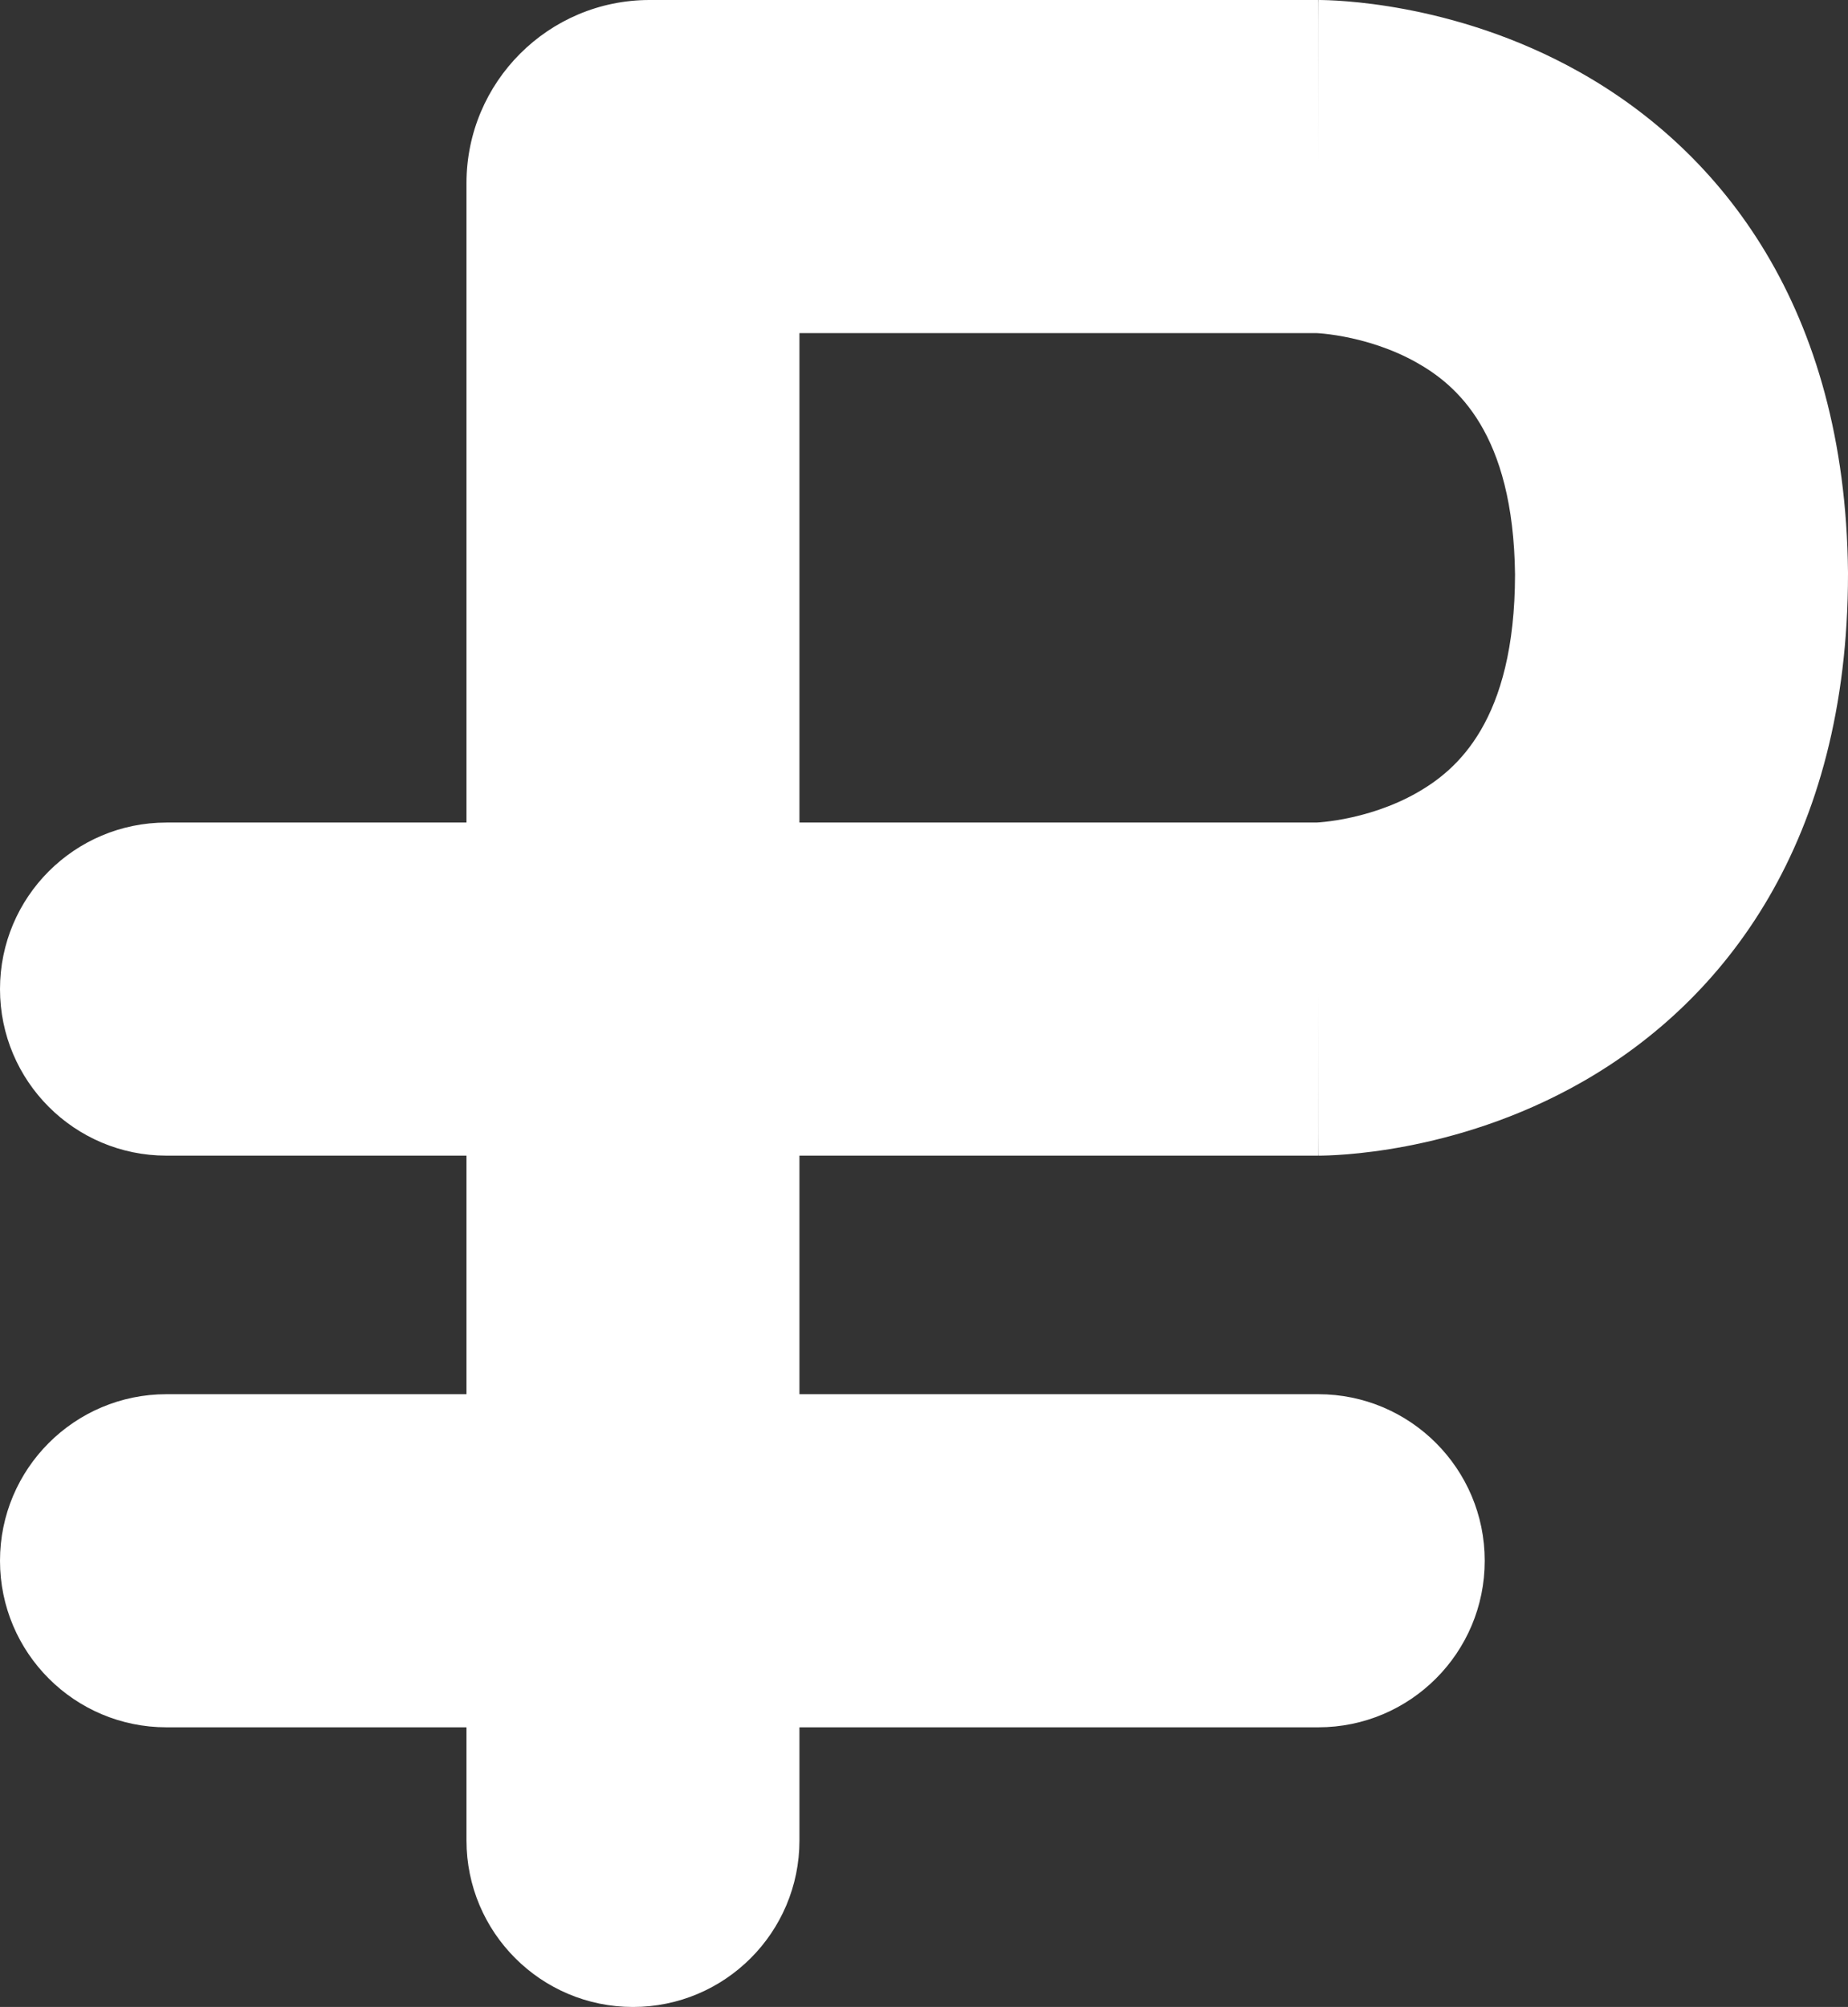 <svg width="222" height="241" viewBox="0 0 222 241" fill="none" xmlns="http://www.w3.org/2000/svg">
<rect x="0" y="0" width="222" height="241" fill="#333333" stroke="none"/>
<path fill-rule="evenodd" clip-rule="evenodd" d="M96.038 40V98.772H158.142C158.225 98.767 158.383 98.759 158.607 98.74C159.194 98.692 160.184 98.584 161.436 98.345C164.019 97.853 167.232 96.901 170.256 95.172C174.986 92.469 181.974 86.608 182 68.992C181.804 51.937 174.936 46.215 170.181 43.537C167.163 41.837 163.968 40.901 161.406 40.418C160.164 40.184 159.183 40.077 158.603 40.03C158.382 40.013 158.226 40.004 158.143 40H96.038ZM158.36 20V0H78.038C65.888 0 56.038 9.85 56.038 22V98.772H20C8.954 98.772 0 107.726 0 118.771C0 129.817 8.954 138.771 20 138.771H56.038V167.418H20C8.954 167.418 0 176.372 0 187.418C0 198.463 8.954 207.418 20 207.418H56.038V221C56.038 232.046 64.992 241 76.038 241C87.084 241 96.038 232.046 96.038 221V207.418H158.36C169.405 207.418 178.36 198.463 178.36 187.418C178.36 176.372 169.405 167.418 158.36 167.418H96.038V138.771H158.36V118.771C158.36 138.771 158.371 138.771 158.383 138.771L158.406 138.771L158.458 138.771L158.573 138.77C158.655 138.77 158.749 138.768 158.854 138.767C159.063 138.763 159.316 138.756 159.611 138.745C160.2 138.722 160.959 138.682 161.862 138.608C163.663 138.461 166.082 138.18 168.921 137.639C174.52 136.572 182.218 134.407 190.103 129.901C207.185 120.139 222 101.077 222 68.892V68.792L221.999 68.693C221.683 36.933 206.748 18.225 189.813 8.686C181.982 4.275 174.358 2.155 168.814 1.11C166.003 0.58 163.609 0.305 161.827 0.161C160.932 0.088 160.182 0.048 159.599 0.026C159.307 0.015 159.056 0.009 158.849 0.005C158.745 0.003 158.652 0.002 158.571 0.001L158.457 0L158.406 5.14984e-05L158.382 1.33514e-05C158.371 3.8147e-06 158.36 0 158.36 20Z" fill="white"/>
</svg>
